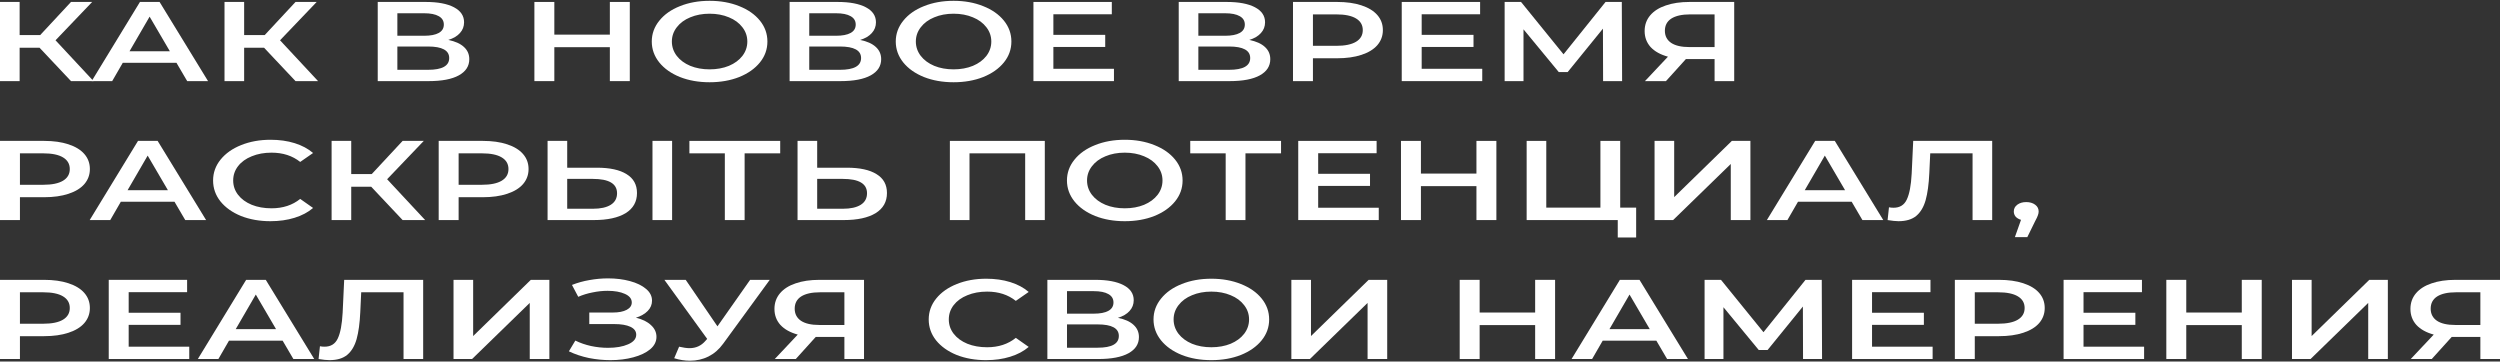 <?xml version="1.0" encoding="UTF-8"?> <svg xmlns="http://www.w3.org/2000/svg" width="733" height="106" viewBox="0 0 733 106" fill="none"><rect x="0" y="0" width="733" height="106" fill="#333333" stroke="none"/> <path d="M11.602 14.001H5.756V23.783H0V0.571H5.756V10.287H11.781L20.82 0.571H27.026L16.278 11.812L27.43 23.783H20.82L11.602 14.001Z" fill="white"></path> <path d="M51.736 18.411H35.998L32.895 23.783H26.869L41.034 0.571H46.79L61 23.783H54.884L51.736 18.411ZM49.803 15.029L43.867 4.881L37.976 15.029H49.803Z" fill="white"></path> <path d="M77.428 14.001H71.582V23.783H65.827V0.571H71.582V10.287H77.608L86.647 0.571H92.852L82.105 11.812L93.257 23.783H86.647L77.428 14.001Z" fill="white"></path> <path d="M131.436 11.713C133.445 12.111 134.974 12.796 136.023 13.768C137.072 14.719 137.597 15.913 137.597 17.35C137.597 19.384 136.578 20.964 134.539 22.092C132.501 23.219 129.548 23.783 125.681 23.783H110.751V0.571H124.826C128.364 0.571 131.122 1.09 133.1 2.129C135.079 3.168 136.068 4.638 136.068 6.54C136.068 7.755 135.663 8.806 134.854 9.69C134.075 10.574 132.935 11.248 131.436 11.713ZM116.507 10.486H124.332C126.22 10.486 127.659 10.209 128.648 9.657C129.638 9.104 130.132 8.286 130.132 7.203C130.132 6.12 129.638 5.302 128.648 4.749C127.659 4.174 126.22 3.887 124.332 3.887H116.507V10.486ZM125.501 20.467C129.638 20.467 131.706 19.317 131.706 17.018C131.706 14.763 129.638 13.636 125.501 13.636H116.507V20.467H125.501Z" fill="white"></path> <path d="M184.654 0.571V23.783H178.808V13.835H162.53V23.783H156.684V0.571H162.53V10.154H178.808V0.571H184.654Z" fill="white"></path> <path d="M208.053 24.115C204.845 24.115 201.953 23.606 199.374 22.589C196.796 21.55 194.773 20.124 193.304 18.312C191.835 16.477 191.1 14.432 191.1 12.177C191.1 9.922 191.835 7.888 193.304 6.075C194.773 4.24 196.796 2.814 199.374 1.798C201.953 0.759 204.845 0.239 208.053 0.239C211.261 0.239 214.154 0.759 216.732 1.798C219.31 2.814 221.334 4.229 222.803 6.042C224.271 7.855 225.006 9.9 225.006 12.177C225.006 14.454 224.271 16.499 222.803 18.312C221.334 20.124 219.31 21.55 216.732 22.589C214.154 23.606 211.261 24.115 208.053 24.115ZM208.053 20.334C210.152 20.334 212.04 19.992 213.719 19.306C215.398 18.599 216.717 17.626 217.676 16.388C218.636 15.128 219.115 13.724 219.115 12.177C219.115 10.629 218.636 9.237 217.676 7.999C216.717 6.739 215.398 5.766 213.719 5.08C212.04 4.373 210.152 4.019 208.053 4.019C205.955 4.019 204.066 4.373 202.387 5.08C200.708 5.766 199.389 6.739 198.43 7.999C197.471 9.237 196.991 10.629 196.991 12.177C196.991 13.724 197.471 15.128 198.43 16.388C199.389 17.626 200.708 18.599 202.387 19.306C204.066 19.992 205.955 20.334 208.053 20.334Z" fill="white"></path> <path d="M252.199 11.713C254.208 12.111 255.736 12.796 256.786 13.768C257.835 14.719 258.36 15.913 258.36 17.35C258.36 19.384 257.34 20.964 255.302 22.092C253.263 23.219 250.31 23.783 246.443 23.783H231.514V0.571H245.589C249.126 0.571 251.884 1.09 253.863 2.129C255.841 3.168 256.831 4.638 256.831 6.54C256.831 7.755 256.426 8.806 255.617 9.69C254.837 10.574 253.698 11.248 252.199 11.713ZM237.27 10.486H245.094C246.983 10.486 248.422 10.209 249.411 9.657C250.4 9.104 250.895 8.286 250.895 7.203C250.895 6.12 250.4 5.302 249.411 4.749C248.422 4.174 246.983 3.887 245.094 3.887H237.27V10.486ZM246.263 20.467C250.4 20.467 252.469 19.317 252.469 17.018C252.469 14.763 250.4 13.636 246.263 13.636H237.27V20.467H246.263Z" fill="white"></path> <path d="M279.589 24.115C276.381 24.115 273.488 23.606 270.91 22.589C268.332 21.55 266.308 20.124 264.839 18.312C263.37 16.477 262.636 14.432 262.636 12.177C262.636 9.922 263.37 7.888 264.839 6.075C266.308 4.24 268.332 2.814 270.91 1.798C273.488 0.759 276.381 0.239 279.589 0.239C282.796 0.239 285.689 0.759 288.267 1.798C290.845 2.814 292.869 4.229 294.338 6.042C295.807 7.855 296.541 9.9 296.541 12.177C296.541 14.454 295.807 16.499 294.338 18.312C292.869 20.124 290.845 21.55 288.267 22.589C285.689 23.606 282.796 24.115 279.589 24.115ZM279.589 20.334C281.687 20.334 283.576 19.992 285.254 19.306C286.933 18.599 288.252 17.626 289.212 16.388C290.171 15.128 290.651 13.724 290.651 12.177C290.651 10.629 290.171 9.237 289.212 7.999C288.252 6.739 286.933 5.766 285.254 5.08C283.576 4.373 281.687 4.019 279.589 4.019C277.49 4.019 275.601 4.373 273.923 5.08C272.244 5.766 270.925 6.739 269.965 7.999C269.006 9.237 268.526 10.629 268.526 12.177C268.526 13.724 269.006 15.128 269.965 16.388C270.925 17.626 272.244 18.599 273.923 19.306C275.601 19.992 277.49 20.334 279.589 20.334Z" fill="white"></path> <path d="M326.612 20.169V23.783H303.004V0.571H325.983V4.185H308.85V10.22H324.049V13.768H308.85V20.169H326.612Z" fill="white"></path> <path d="M366.287 11.713C368.295 12.111 369.824 12.796 370.873 13.768C371.923 14.719 372.447 15.913 372.447 17.35C372.447 19.384 371.428 20.964 369.389 22.092C367.351 23.219 364.398 23.783 360.531 23.783H345.602V0.571H359.676C363.214 0.571 365.972 1.09 367.951 2.129C369.929 3.168 370.918 4.638 370.918 6.54C370.918 7.755 370.514 8.806 369.704 9.69C368.925 10.574 367.786 11.248 366.287 11.713ZM351.358 10.486H359.182C361.071 10.486 362.509 10.209 363.499 9.657C364.488 9.104 364.983 8.286 364.983 7.203C364.983 6.12 364.488 5.302 363.499 4.749C362.509 4.174 361.071 3.887 359.182 3.887H351.358V10.486ZM360.351 20.467C364.488 20.467 366.557 19.317 366.557 17.018C366.557 14.763 364.488 13.636 360.351 13.636H351.358V20.467H360.351Z" fill="white"></path> <path d="M392.057 0.571C394.785 0.571 397.154 0.902 399.162 1.565C401.201 2.229 402.76 3.179 403.839 4.417C404.918 5.655 405.458 7.125 405.458 8.828C405.458 10.508 404.918 11.978 403.839 13.238C402.76 14.476 401.201 15.427 399.162 16.09C397.154 16.753 394.785 17.085 392.057 17.085H384.953V23.783H379.107V0.571H392.057ZM391.788 13.437C394.336 13.437 396.269 13.039 397.588 12.243C398.907 11.447 399.567 10.309 399.567 8.828C399.567 7.346 398.907 6.208 397.588 5.412C396.269 4.616 394.336 4.218 391.788 4.218H384.953V13.437H391.788Z" fill="white"></path> <path d="M434.596 20.169V23.783H410.988V0.571H433.967V4.185H416.834V10.22H432.033V13.768H416.834V20.169H434.596Z" fill="white"></path> <path d="M470.027 23.783L469.982 8.397L459.64 21.13H457.031L446.689 8.595V23.783H441.158V0.571H445.969L458.425 15.924L470.746 0.571H475.513L475.603 23.783H470.027Z" fill="white"></path> <path d="M508.469 0.571V23.783H502.714V17.317H494.305L488.459 23.783H482.298L489.043 16.62C486.855 16.023 485.161 15.084 483.962 13.802C482.793 12.497 482.208 10.928 482.208 9.093C482.208 7.324 482.748 5.799 483.827 4.517C484.906 3.235 486.435 2.262 488.414 1.599C490.392 0.913 492.716 0.571 495.384 0.571H508.469ZM495.564 4.218C493.165 4.218 491.322 4.627 490.033 5.445C488.774 6.263 488.144 7.457 488.144 9.027C488.144 10.552 488.759 11.735 489.988 12.575C491.217 13.393 493.001 13.802 495.339 13.802H502.714V4.218H495.564Z" fill="white"></path> <path d="M12.951 41.311C15.679 41.311 18.047 41.642 20.056 42.306C22.094 42.969 23.653 43.919 24.732 45.157C25.811 46.395 26.351 47.866 26.351 49.568C26.351 51.248 25.811 52.718 24.732 53.978C23.653 55.216 22.094 56.167 20.056 56.83C18.047 57.493 15.679 57.825 12.951 57.825H5.846V64.523H0V41.311H12.951ZM12.681 54.177C15.229 54.177 17.163 53.779 18.482 52.983C19.801 52.188 20.46 51.049 20.46 49.568C20.46 48.087 19.801 46.948 18.482 46.152C17.163 45.356 15.229 44.959 12.681 44.959H5.846V54.177H12.681Z" fill="white"></path> <path d="M51.165 59.151H35.427L32.324 64.523H26.298L40.463 41.311H46.219L60.429 64.523H54.313L51.165 59.151ZM49.232 55.769L43.296 45.622L37.405 55.769H49.232Z" fill="white"></path> <path d="M79.296 64.855C76.118 64.855 73.24 64.346 70.662 63.33C68.114 62.29 66.106 60.864 64.637 59.052C63.198 57.239 62.478 55.194 62.478 52.917C62.478 50.64 63.213 48.595 64.682 46.782C66.151 44.969 68.159 43.555 70.707 42.538C73.285 41.499 76.163 40.979 79.341 40.979C81.919 40.979 84.273 41.311 86.401 41.974C88.529 42.637 90.328 43.599 91.797 44.859L88.02 47.479C85.742 45.666 82.939 44.76 79.611 44.76C77.453 44.76 75.519 45.113 73.81 45.821C72.101 46.506 70.767 47.468 69.808 48.706C68.849 49.944 68.369 51.347 68.369 52.917C68.369 54.487 68.849 55.89 69.808 57.128C70.767 58.366 72.101 59.339 73.81 60.047C75.519 60.732 77.453 61.075 79.611 61.075C82.939 61.075 85.742 60.157 88.02 58.322L91.797 60.975C90.328 62.235 88.514 63.197 86.356 63.86C84.228 64.523 81.874 64.855 79.296 64.855Z" fill="white"></path> <path d="M108.827 54.741H102.981V64.523H97.225V41.311H102.981V51.027H109.006L118.045 41.311H124.25L113.503 52.552L124.655 64.523H118.045L108.827 54.741Z" fill="white"></path> <path d="M141.574 41.311C144.302 41.311 146.67 41.642 148.679 42.306C150.717 42.969 152.276 43.919 153.355 45.157C154.435 46.395 154.974 47.866 154.974 49.568C154.974 51.248 154.435 52.718 153.355 53.978C152.276 55.216 150.717 56.167 148.679 56.83C146.67 57.493 144.302 57.825 141.574 57.825H134.469V64.523H128.623V41.311H141.574ZM141.304 54.177C143.852 54.177 145.786 53.779 147.105 52.983C148.424 52.188 149.083 51.049 149.083 49.568C149.083 48.087 148.424 46.948 147.105 46.152C145.786 45.356 143.852 44.959 141.304 44.959H134.469V54.177H141.304Z" fill="white"></path> <path d="M175.029 49.17C178.806 49.17 181.699 49.8 183.708 51.06C185.746 52.298 186.766 54.144 186.766 56.598C186.766 59.162 185.656 61.13 183.438 62.501C181.22 63.849 178.102 64.523 174.085 64.523H160.549V41.311H166.305V49.17H175.029ZM173.815 61.207C176.093 61.207 177.847 60.82 179.076 60.047C180.305 59.273 180.92 58.145 180.92 56.664C180.92 53.857 178.551 52.453 173.815 52.453H166.305V61.207H173.815ZM191.307 41.311H197.063V64.523H191.307V41.311Z" fill="white"></path> <path d="M228.755 44.959H218.322V64.523H212.521V44.959H202.134V41.311H228.755V44.959Z" fill="white"></path> <path d="M248.321 49.17C252.098 49.17 254.991 49.8 257 51.06C259.038 52.298 260.057 54.144 260.057 56.598C260.057 59.162 258.948 61.13 256.73 62.501C254.511 63.849 251.394 64.523 247.377 64.523H233.841V41.311H239.597V49.17H248.321ZM247.107 61.207C249.385 61.207 251.139 60.82 252.368 60.047C253.597 59.273 254.212 58.145 254.212 56.664C254.212 53.857 251.843 52.453 247.107 52.453H239.597V61.207H247.107Z" fill="white"></path> <path d="M306.336 41.311V64.523H300.581V44.959H284.257V64.523H278.502V41.311H306.336Z" fill="white"></path> <path d="M329.782 64.855C326.574 64.855 323.681 64.346 321.103 63.33C318.525 62.29 316.501 60.864 315.032 59.052C313.564 57.217 312.829 55.172 312.829 52.917C312.829 50.662 313.564 48.628 315.032 46.816C316.501 44.981 318.525 43.555 321.103 42.538C323.681 41.499 326.574 40.979 329.782 40.979C332.99 40.979 335.882 41.499 338.461 42.538C341.039 43.555 343.062 44.969 344.531 46.782C346 48.595 346.735 50.64 346.735 52.917C346.735 55.194 346 57.239 344.531 59.052C343.062 60.864 341.039 62.29 338.461 63.33C335.882 64.346 332.99 64.855 329.782 64.855ZM329.782 61.075C331.88 61.075 333.769 60.732 335.448 60.047C337.127 59.339 338.446 58.366 339.405 57.128C340.364 55.868 340.844 54.465 340.844 52.917C340.844 51.37 340.364 49.977 339.405 48.739C338.446 47.479 337.127 46.506 335.448 45.821C333.769 45.113 331.88 44.76 329.782 44.76C327.683 44.76 325.795 45.113 324.116 45.821C322.437 46.506 321.118 47.479 320.159 48.739C319.199 49.977 318.72 51.37 318.72 52.917C318.72 54.465 319.199 55.868 320.159 57.128C321.118 58.366 322.437 59.339 324.116 60.047C325.795 60.732 327.683 61.075 329.782 61.075Z" fill="white"></path> <path d="M375.602 44.959H365.17V64.523H359.369V44.959H348.981V41.311H375.602V44.959Z" fill="white"></path> <path d="M404.252 60.909V64.523H380.644V41.311H403.622V44.925H386.489V50.961H401.689V54.509H386.489V60.909H404.252Z" fill="white"></path> <path d="M438.738 41.311V64.523H432.893V54.575H416.614V64.523H410.768V41.311H416.614V50.894H432.893V41.311H438.738Z" fill="white"></path> <path d="M479.72 60.876V69.63H474.324V64.523H447.613V41.311H453.369V60.876H469.243V41.311H475.043V60.876H479.72Z" fill="white"></path> <path d="M485.115 41.311H490.871V57.792L507.779 41.311H513.22V64.523H507.464V48.076L490.556 64.523H485.115V41.311Z" fill="white"></path> <path d="M542.911 59.151H527.172L524.069 64.523H518.044L532.208 41.311H537.964L552.174 64.523H546.058L542.911 59.151ZM540.977 55.769L535.041 45.622L529.151 55.769H540.977Z" fill="white"></path> <path d="M584.111 41.311V64.523H578.355V44.959H565.944L565.674 50.762C565.525 54.011 565.165 56.653 564.595 58.687C564.026 60.699 563.111 62.235 561.852 63.296C560.593 64.335 558.854 64.855 556.636 64.855C555.857 64.855 554.792 64.744 553.443 64.523L553.848 60.776C554.238 60.864 554.687 60.909 555.197 60.909C557.026 60.909 558.315 60.113 559.064 58.521C559.844 56.907 560.323 54.376 560.503 50.927L560.953 41.311H584.111Z" fill="white"></path> <path d="M594.091 59.251C595.14 59.251 596.009 59.505 596.699 60.013C597.388 60.522 597.733 61.185 597.733 62.003C597.733 62.357 597.658 62.733 597.508 63.13C597.388 63.506 597.118 64.081 596.699 64.855L594.405 69.531H590.763L592.562 64.457C591.902 64.258 591.377 63.949 590.988 63.528C590.628 63.086 590.448 62.578 590.448 62.003C590.448 61.185 590.793 60.522 591.482 60.013C592.172 59.505 593.041 59.251 594.091 59.251Z" fill="white"></path> <path d="M12.951 82.051C15.679 82.051 18.047 82.383 20.056 83.046C22.094 83.709 23.653 84.66 24.732 85.898C25.811 87.136 26.351 88.606 26.351 90.308C26.351 91.988 25.811 93.458 24.732 94.718C23.653 95.956 22.094 96.907 20.056 97.57C18.047 98.233 15.679 98.565 12.951 98.565H5.846V105.263H0V82.051H12.951ZM12.681 94.917C15.229 94.917 17.163 94.519 18.482 93.724C19.801 92.928 20.46 91.789 20.46 90.308C20.46 88.827 19.801 87.688 18.482 86.892C17.163 86.097 15.229 85.699 12.681 85.699H5.846V94.917H12.681Z" fill="white"></path> <path d="M55.489 101.649V105.263H31.881V82.051H54.86V85.665H37.727V91.701H52.926V95.249H37.727V101.649H55.489Z" fill="white"></path> <path d="M82.871 99.891H67.132L64.03 105.263H58.004L72.169 82.051H77.925L92.134 105.263H86.019L82.871 99.891ZM80.938 96.509L75.002 86.362L69.111 96.509H80.938Z" fill="white"></path> <path d="M124.072 82.051V105.263H118.316V85.699H105.905L105.635 91.502C105.485 94.751 105.125 97.393 104.556 99.427C103.986 101.439 103.072 102.975 101.813 104.037C100.554 105.076 98.815 105.595 96.596 105.595C95.817 105.595 94.753 105.485 93.404 105.263L93.808 101.516C94.198 101.605 94.648 101.649 95.157 101.649C96.986 101.649 98.275 100.853 99.025 99.261C99.804 97.648 100.284 95.116 100.464 91.668L100.913 82.051H124.072Z" fill="white"></path> <path d="M132.972 82.051H138.728V98.532L155.635 82.051H161.076V105.263H155.321V88.816L138.413 105.263H132.972V82.051Z" fill="white"></path> <path d="M186.45 93.16C188.339 93.602 189.808 94.32 190.857 95.315C191.936 96.288 192.476 97.438 192.476 98.764C192.476 100.157 191.861 101.373 190.632 102.412C189.403 103.429 187.754 104.213 185.686 104.766C183.647 105.319 181.414 105.595 178.985 105.595C176.887 105.595 174.773 105.385 172.645 104.965C170.547 104.523 168.598 103.871 166.799 103.009L168.688 99.858C170.067 100.544 171.596 101.074 173.275 101.45C174.953 101.804 176.617 101.981 178.266 101.981C180.634 101.981 182.598 101.638 184.157 100.953C185.746 100.267 186.54 99.328 186.54 98.134C186.54 97.117 185.97 96.343 184.831 95.813C183.692 95.282 182.118 95.017 180.11 95.017H172.78V91.634H179.66C181.399 91.634 182.763 91.369 183.752 90.839C184.741 90.308 185.236 89.59 185.236 88.683C185.236 87.6 184.561 86.76 183.212 86.163C181.893 85.566 180.2 85.268 178.131 85.268C176.722 85.268 175.268 85.422 173.769 85.732C172.27 86.019 170.861 86.45 169.542 87.025L167.699 83.543C169.317 82.902 171.026 82.427 172.825 82.117C174.654 81.786 176.467 81.62 178.266 81.62C180.604 81.62 182.748 81.885 184.696 82.416C186.675 82.946 188.249 83.709 189.418 84.704C190.587 85.677 191.172 86.826 191.172 88.153C191.172 89.302 190.752 90.308 189.913 91.17C189.073 92.032 187.919 92.696 186.45 93.16Z" fill="white"></path> <path d="M225.691 82.051L212.021 100.787C210.822 102.445 209.383 103.694 207.704 104.534C206.055 105.352 204.256 105.761 202.308 105.761C200.749 105.761 199.205 105.518 197.676 105.031L199.115 101.649C200.344 101.936 201.364 102.08 202.173 102.08C204.062 102.08 205.62 101.362 206.85 99.925L207.344 99.361L194.798 82.051H201.049L210.357 95.68L219.935 82.051H225.691Z" fill="white"></path> <path d="M253.331 82.051V105.263H247.575V98.797H239.166L233.32 105.263H227.16L233.905 98.101C231.717 97.504 230.023 96.564 228.824 95.282C227.654 93.978 227.07 92.408 227.07 90.573C227.07 88.805 227.609 87.279 228.689 85.997C229.768 84.715 231.297 83.742 233.275 83.079C235.254 82.394 237.577 82.051 240.245 82.051H253.331ZM240.425 85.699C238.027 85.699 236.183 86.108 234.894 86.926C233.635 87.744 233.006 88.937 233.006 90.507C233.006 92.032 233.62 93.215 234.849 94.055C236.078 94.873 237.862 95.282 240.2 95.282H247.575V85.699H240.425Z" fill="white"></path> <path d="M289.116 105.595C285.938 105.595 283.06 105.087 280.482 104.07C277.934 103.031 275.925 101.605 274.456 99.792C273.017 97.979 272.298 95.934 272.298 93.657C272.298 91.38 273.032 89.335 274.501 87.522C275.97 85.71 277.979 84.295 280.527 83.278C283.105 82.239 285.983 81.719 289.161 81.719C291.739 81.719 294.092 82.051 296.221 82.714C298.349 83.377 300.148 84.339 301.617 85.599L297.839 88.219C295.561 86.406 292.758 85.5 289.43 85.5C287.272 85.5 285.338 85.853 283.63 86.561C281.921 87.246 280.587 88.208 279.628 89.446C278.668 90.684 278.189 92.088 278.189 93.657C278.189 95.227 278.668 96.631 279.628 97.869C280.587 99.107 281.921 100.079 283.63 100.787C285.338 101.472 287.272 101.815 289.43 101.815C292.758 101.815 295.561 100.897 297.839 99.062L301.617 101.715C300.148 102.975 298.334 103.937 296.176 104.6C294.047 105.263 291.694 105.595 289.116 105.595Z" fill="white"></path> <path d="M327.774 93.193C329.783 93.591 331.312 94.276 332.361 95.249C333.41 96.2 333.935 97.393 333.935 98.83C333.935 100.864 332.916 102.445 330.877 103.572C328.839 104.7 325.886 105.263 322.019 105.263H307.089V82.051H321.164C324.702 82.051 327.46 82.57 329.438 83.61C331.417 84.649 332.406 86.119 332.406 88.02C332.406 89.236 332.001 90.286 331.192 91.17C330.413 92.055 329.273 92.729 327.774 93.193ZM312.845 91.966H320.67C322.558 91.966 323.997 91.69 324.986 91.137C325.976 90.584 326.47 89.766 326.47 88.683C326.47 87.6 325.976 86.782 324.986 86.229C323.997 85.654 322.558 85.367 320.67 85.367H312.845V91.966ZM321.839 101.947C325.976 101.947 328.044 100.798 328.044 98.499C328.044 96.244 325.976 95.116 321.839 95.116H312.845V101.947H321.839Z" fill="white"></path> <path d="M355.164 105.595C351.956 105.595 349.063 105.087 346.485 104.07C343.907 103.031 341.883 101.605 340.415 99.792C338.946 97.957 338.211 95.912 338.211 93.657C338.211 91.402 338.946 89.368 340.415 87.556C341.883 85.721 343.907 84.295 346.485 83.278C349.063 82.239 351.956 81.719 355.164 81.719C358.372 81.719 361.265 82.239 363.843 83.278C366.421 84.295 368.444 85.71 369.913 87.522C371.382 89.335 372.117 91.38 372.117 93.657C372.117 95.934 371.382 97.979 369.913 99.792C368.444 101.605 366.421 103.031 363.843 104.07C361.265 105.087 358.372 105.595 355.164 105.595ZM355.164 101.815C357.262 101.815 359.151 101.472 360.83 100.787C362.509 100.079 363.828 99.107 364.787 97.869C365.746 96.609 366.226 95.205 366.226 93.657C366.226 92.11 365.746 90.717 364.787 89.479C363.828 88.219 362.509 87.246 360.83 86.561C359.151 85.853 357.262 85.5 355.164 85.5C353.065 85.5 351.177 85.853 349.498 86.561C347.819 87.246 346.5 88.219 345.541 89.479C344.582 90.717 344.102 92.11 344.102 93.657C344.102 95.205 344.582 96.609 345.541 97.869C346.5 99.107 347.819 100.079 349.498 100.787C351.177 101.472 353.065 101.815 355.164 101.815Z" fill="white"></path> <path d="M378.625 82.051H384.381V98.532L401.288 82.051H406.729V105.263H400.974V88.816L384.066 105.263H378.625V82.051Z" fill="white"></path> <path d="M455.952 82.051V105.263H450.107V95.315H433.828V105.263H427.983V82.051H433.828V91.634H450.107V82.051H455.952Z" fill="white"></path> <path d="M485.647 99.891H469.909L466.806 105.263H460.78L474.945 82.051H480.701L494.911 105.263H488.795L485.647 99.891ZM483.714 96.509L477.778 86.362L471.887 96.509H483.714Z" fill="white"></path> <path d="M528.652 105.263L528.607 89.877L518.264 102.611H515.656L505.314 90.076V105.263H499.783V82.051H504.594L517.05 97.404L529.371 82.051H534.138L534.228 105.263H528.652Z" fill="white"></path> <path d="M566.644 101.649V105.263H543.036V82.051H566.015V85.665H548.882V91.701H564.081V95.249H548.882V101.649H566.644Z" fill="white"></path> <path d="M586.112 82.051C588.84 82.051 591.208 82.383 593.217 83.046C595.255 83.709 596.814 84.66 597.893 85.898C598.973 87.136 599.512 88.606 599.512 90.308C599.512 91.988 598.973 93.458 597.893 94.718C596.814 95.956 595.255 96.907 593.217 97.57C591.208 98.233 588.84 98.565 586.112 98.565H579.007V105.263H573.161V82.051H586.112ZM585.842 94.917C588.39 94.917 590.324 94.519 591.643 93.724C592.962 92.928 593.622 91.789 593.622 90.308C593.622 88.827 592.962 87.688 591.643 86.892C590.324 86.097 588.39 85.699 585.842 85.699H579.007V94.917H585.842Z" fill="white"></path> <path d="M628.651 101.649V105.263H605.043V82.051H628.021V85.665H610.888V91.701H626.087V95.249H610.888V101.649H628.651Z" fill="white"></path> <path d="M663.137 82.051V105.263H657.291V95.315H641.013V105.263H635.167V82.051H641.013V91.634H657.291V82.051H663.137Z" fill="white"></path> <path d="M672.012 82.051H677.768V98.532L694.676 82.051H700.117V105.263H694.361V88.816L677.453 105.263H672.012V82.051Z" fill="white"></path> <path d="M733 82.051V105.263H727.244V98.797H718.835L712.989 105.263H706.829L713.574 98.101C711.386 97.504 709.692 96.564 708.493 95.282C707.324 93.978 706.739 92.408 706.739 90.573C706.739 88.805 707.279 87.279 708.358 85.997C709.437 84.715 710.966 83.742 712.944 83.079C714.923 82.394 717.246 82.051 719.914 82.051H733ZM720.094 85.699C717.696 85.699 715.852 86.108 714.563 86.926C713.304 87.744 712.675 88.937 712.675 90.507C712.675 92.032 713.289 93.215 714.518 94.055C715.747 94.873 717.531 95.282 719.87 95.282H727.244V85.699H720.094Z" fill="white"></path> </svg> 